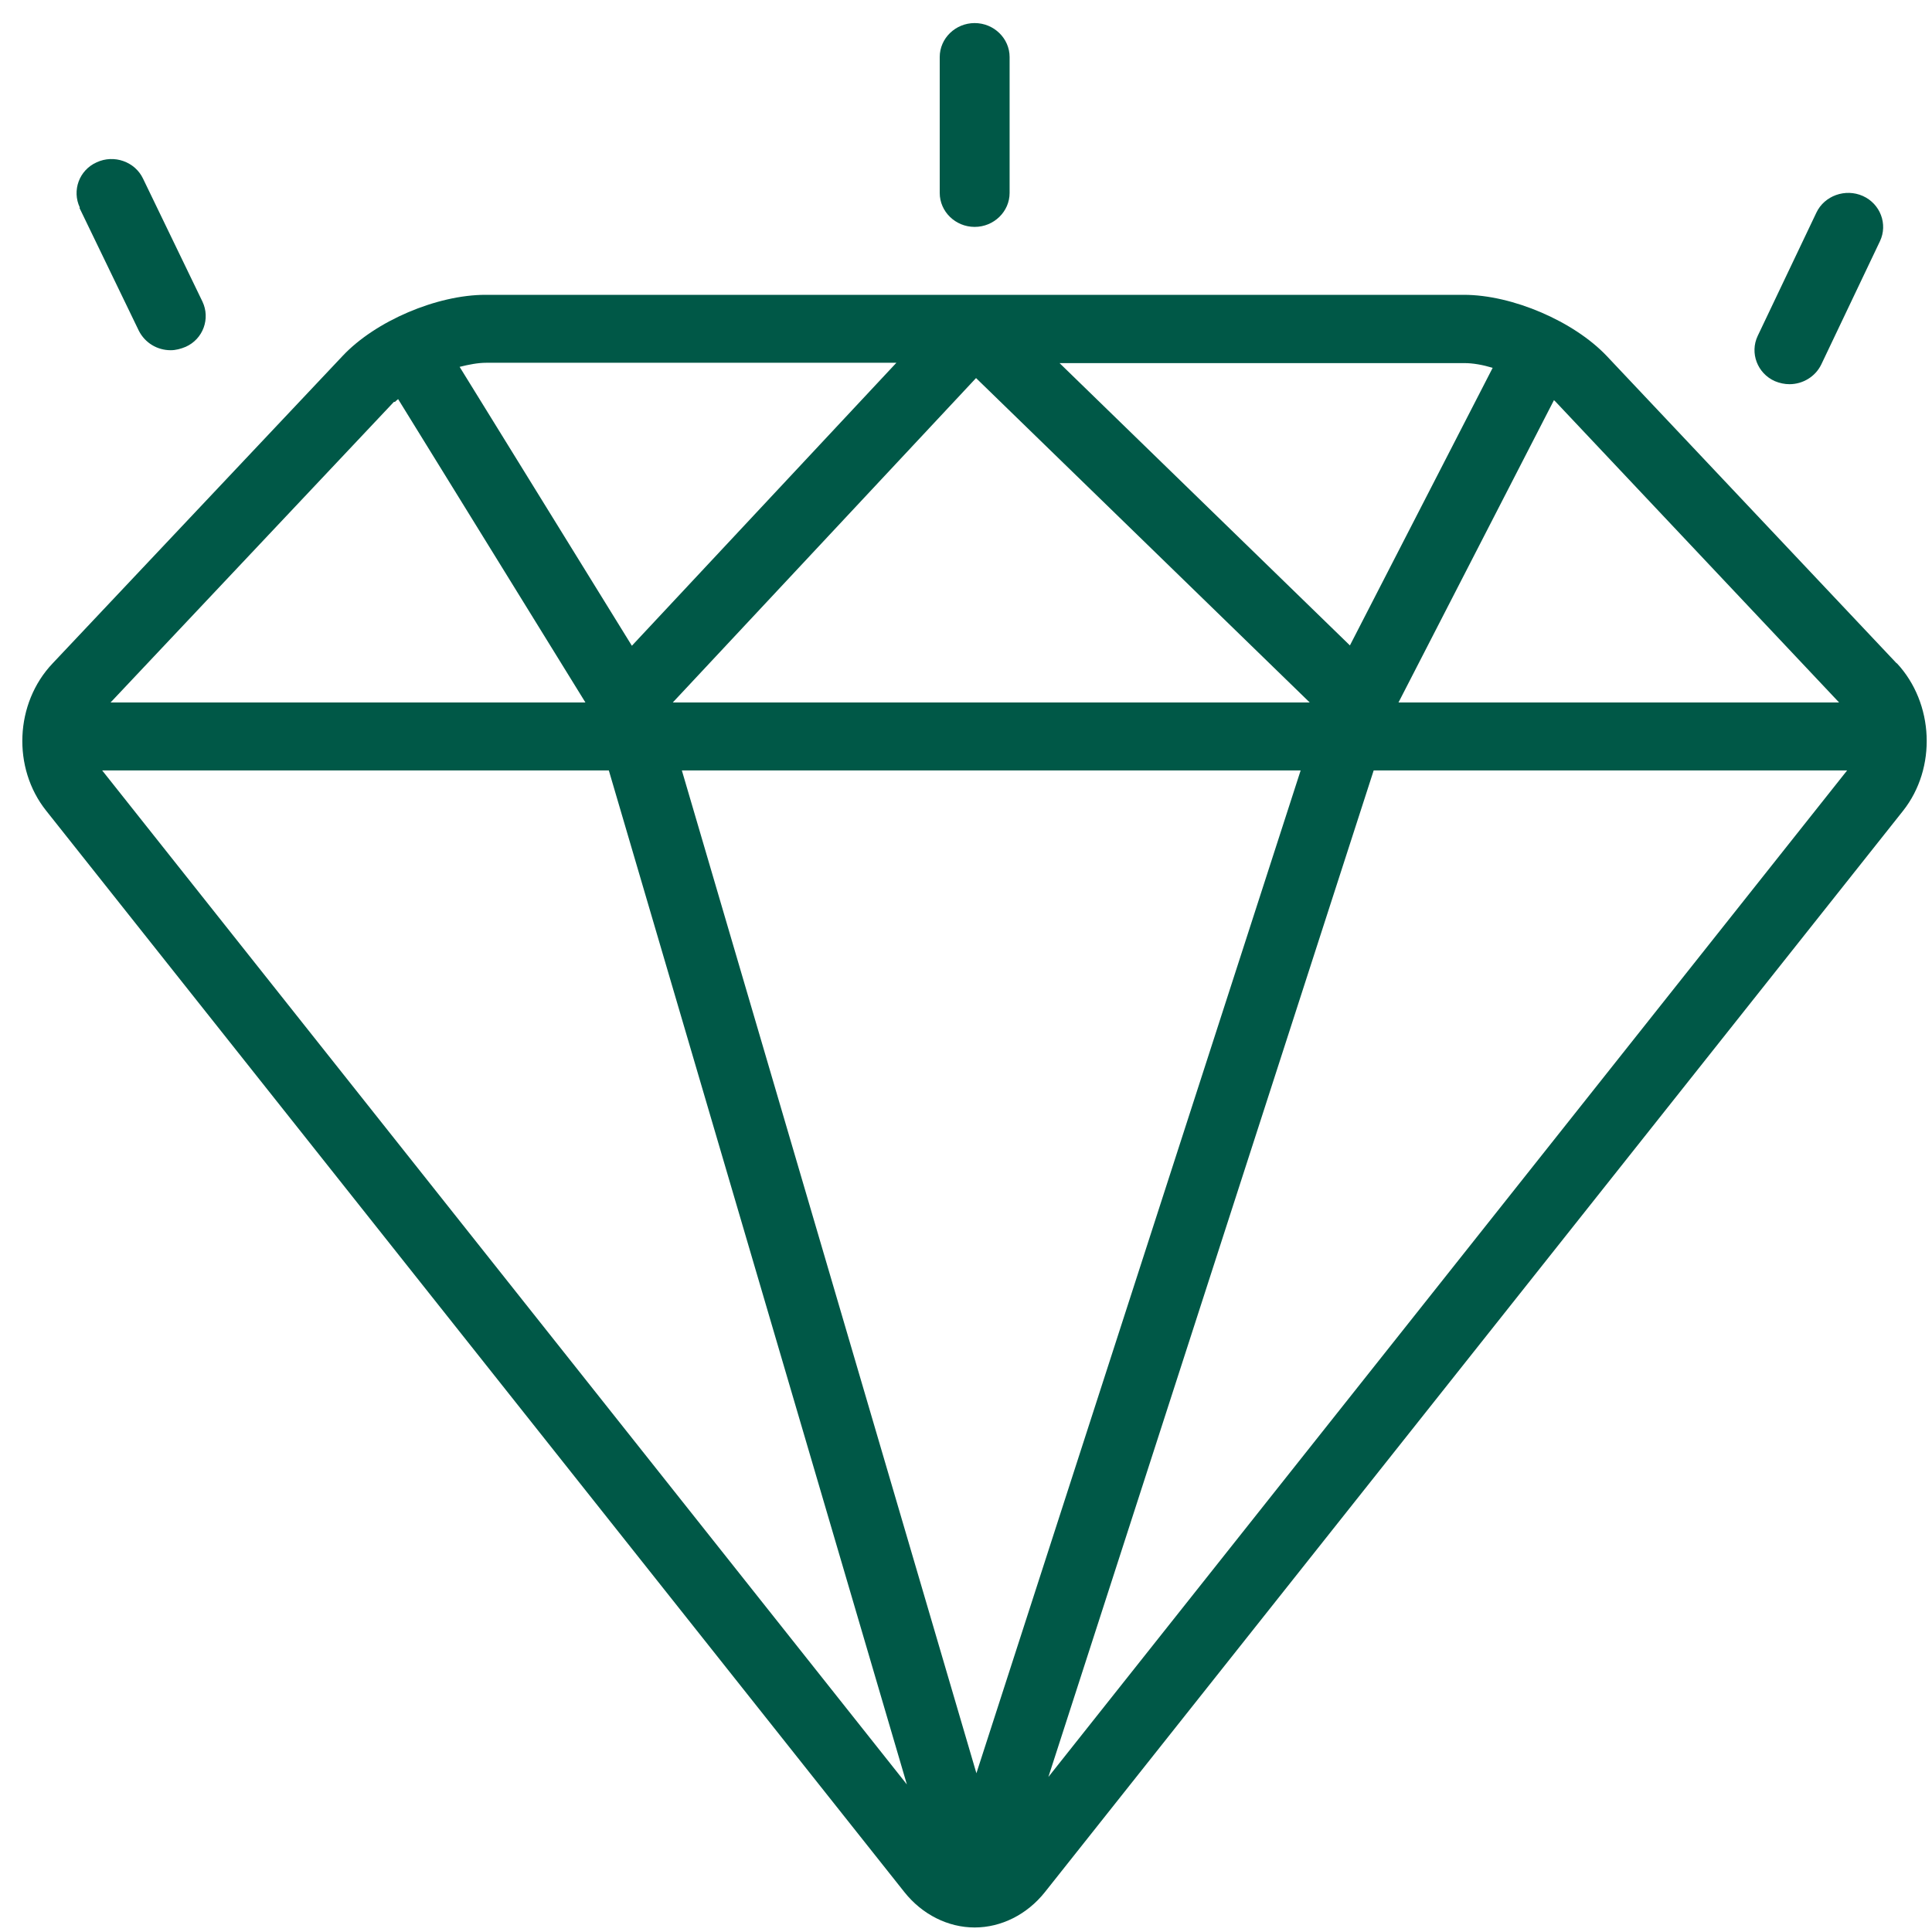 <?xml version="1.0" encoding="UTF-8"?> <svg xmlns="http://www.w3.org/2000/svg" width="70" height="70" viewBox="0 0 70 70" fill="none"><path d="M68.722 24.037L58.215 12.898C57.025 11.643 54.797 10.682 53.037 10.682H17.59C15.83 10.682 13.602 11.63 12.412 12.898L1.905 24.037C0.537 25.477 0.436 27.828 1.677 29.379L32.769 68.556C33.415 69.368 34.351 69.836 35.314 69.836C36.276 69.836 37.212 69.368 37.858 68.556L68.95 29.379C70.178 27.828 70.077 25.477 68.722 24.025V24.037ZM47.125 27.914L35.377 64.248L24.705 27.914H47.125ZM24.376 25.452L35.364 13.698L47.454 25.452H24.376ZM49.784 27.914H66.925L37.985 64.383L49.771 27.914H49.784ZM66.634 25.452H50.67L56.303 14.498C56.303 14.498 56.341 14.535 56.367 14.56L66.634 25.452ZM54.088 13.316L48.91 23.385L38.39 13.156H53.062C53.366 13.156 53.721 13.218 54.088 13.329V13.316ZM32.478 13.144L22.894 23.397L16.653 13.292C16.995 13.206 17.324 13.144 17.615 13.144H32.478ZM14.311 14.56C14.311 14.56 14.387 14.486 14.425 14.461L21.211 25.452H4.006L14.273 14.56H14.311ZM3.702 27.914H22.059L32.858 64.654L3.702 27.914ZM34.048 6.99V2.067C34.048 1.39 34.617 0.836 35.314 0.836C36.01 0.836 36.58 1.39 36.58 2.067V6.99C36.58 7.667 36.01 8.221 35.314 8.221C34.617 8.221 34.048 7.667 34.048 6.99ZM63.684 12.172L65.811 7.704C66.102 7.089 66.862 6.818 67.495 7.101C68.127 7.384 68.406 8.122 68.115 8.738L65.988 13.206C65.773 13.649 65.317 13.92 64.836 13.92C64.659 13.92 64.481 13.883 64.304 13.809C63.671 13.526 63.393 12.787 63.684 12.172ZM2.892 7.519C2.601 6.904 2.867 6.165 3.5 5.882C4.133 5.587 4.892 5.858 5.183 6.473L7.336 10.929C7.627 11.544 7.361 12.283 6.728 12.566C6.551 12.639 6.373 12.689 6.184 12.689C5.703 12.689 5.259 12.43 5.032 11.987L2.879 7.532L2.892 7.519Z" fill="#005847"></path></svg> 